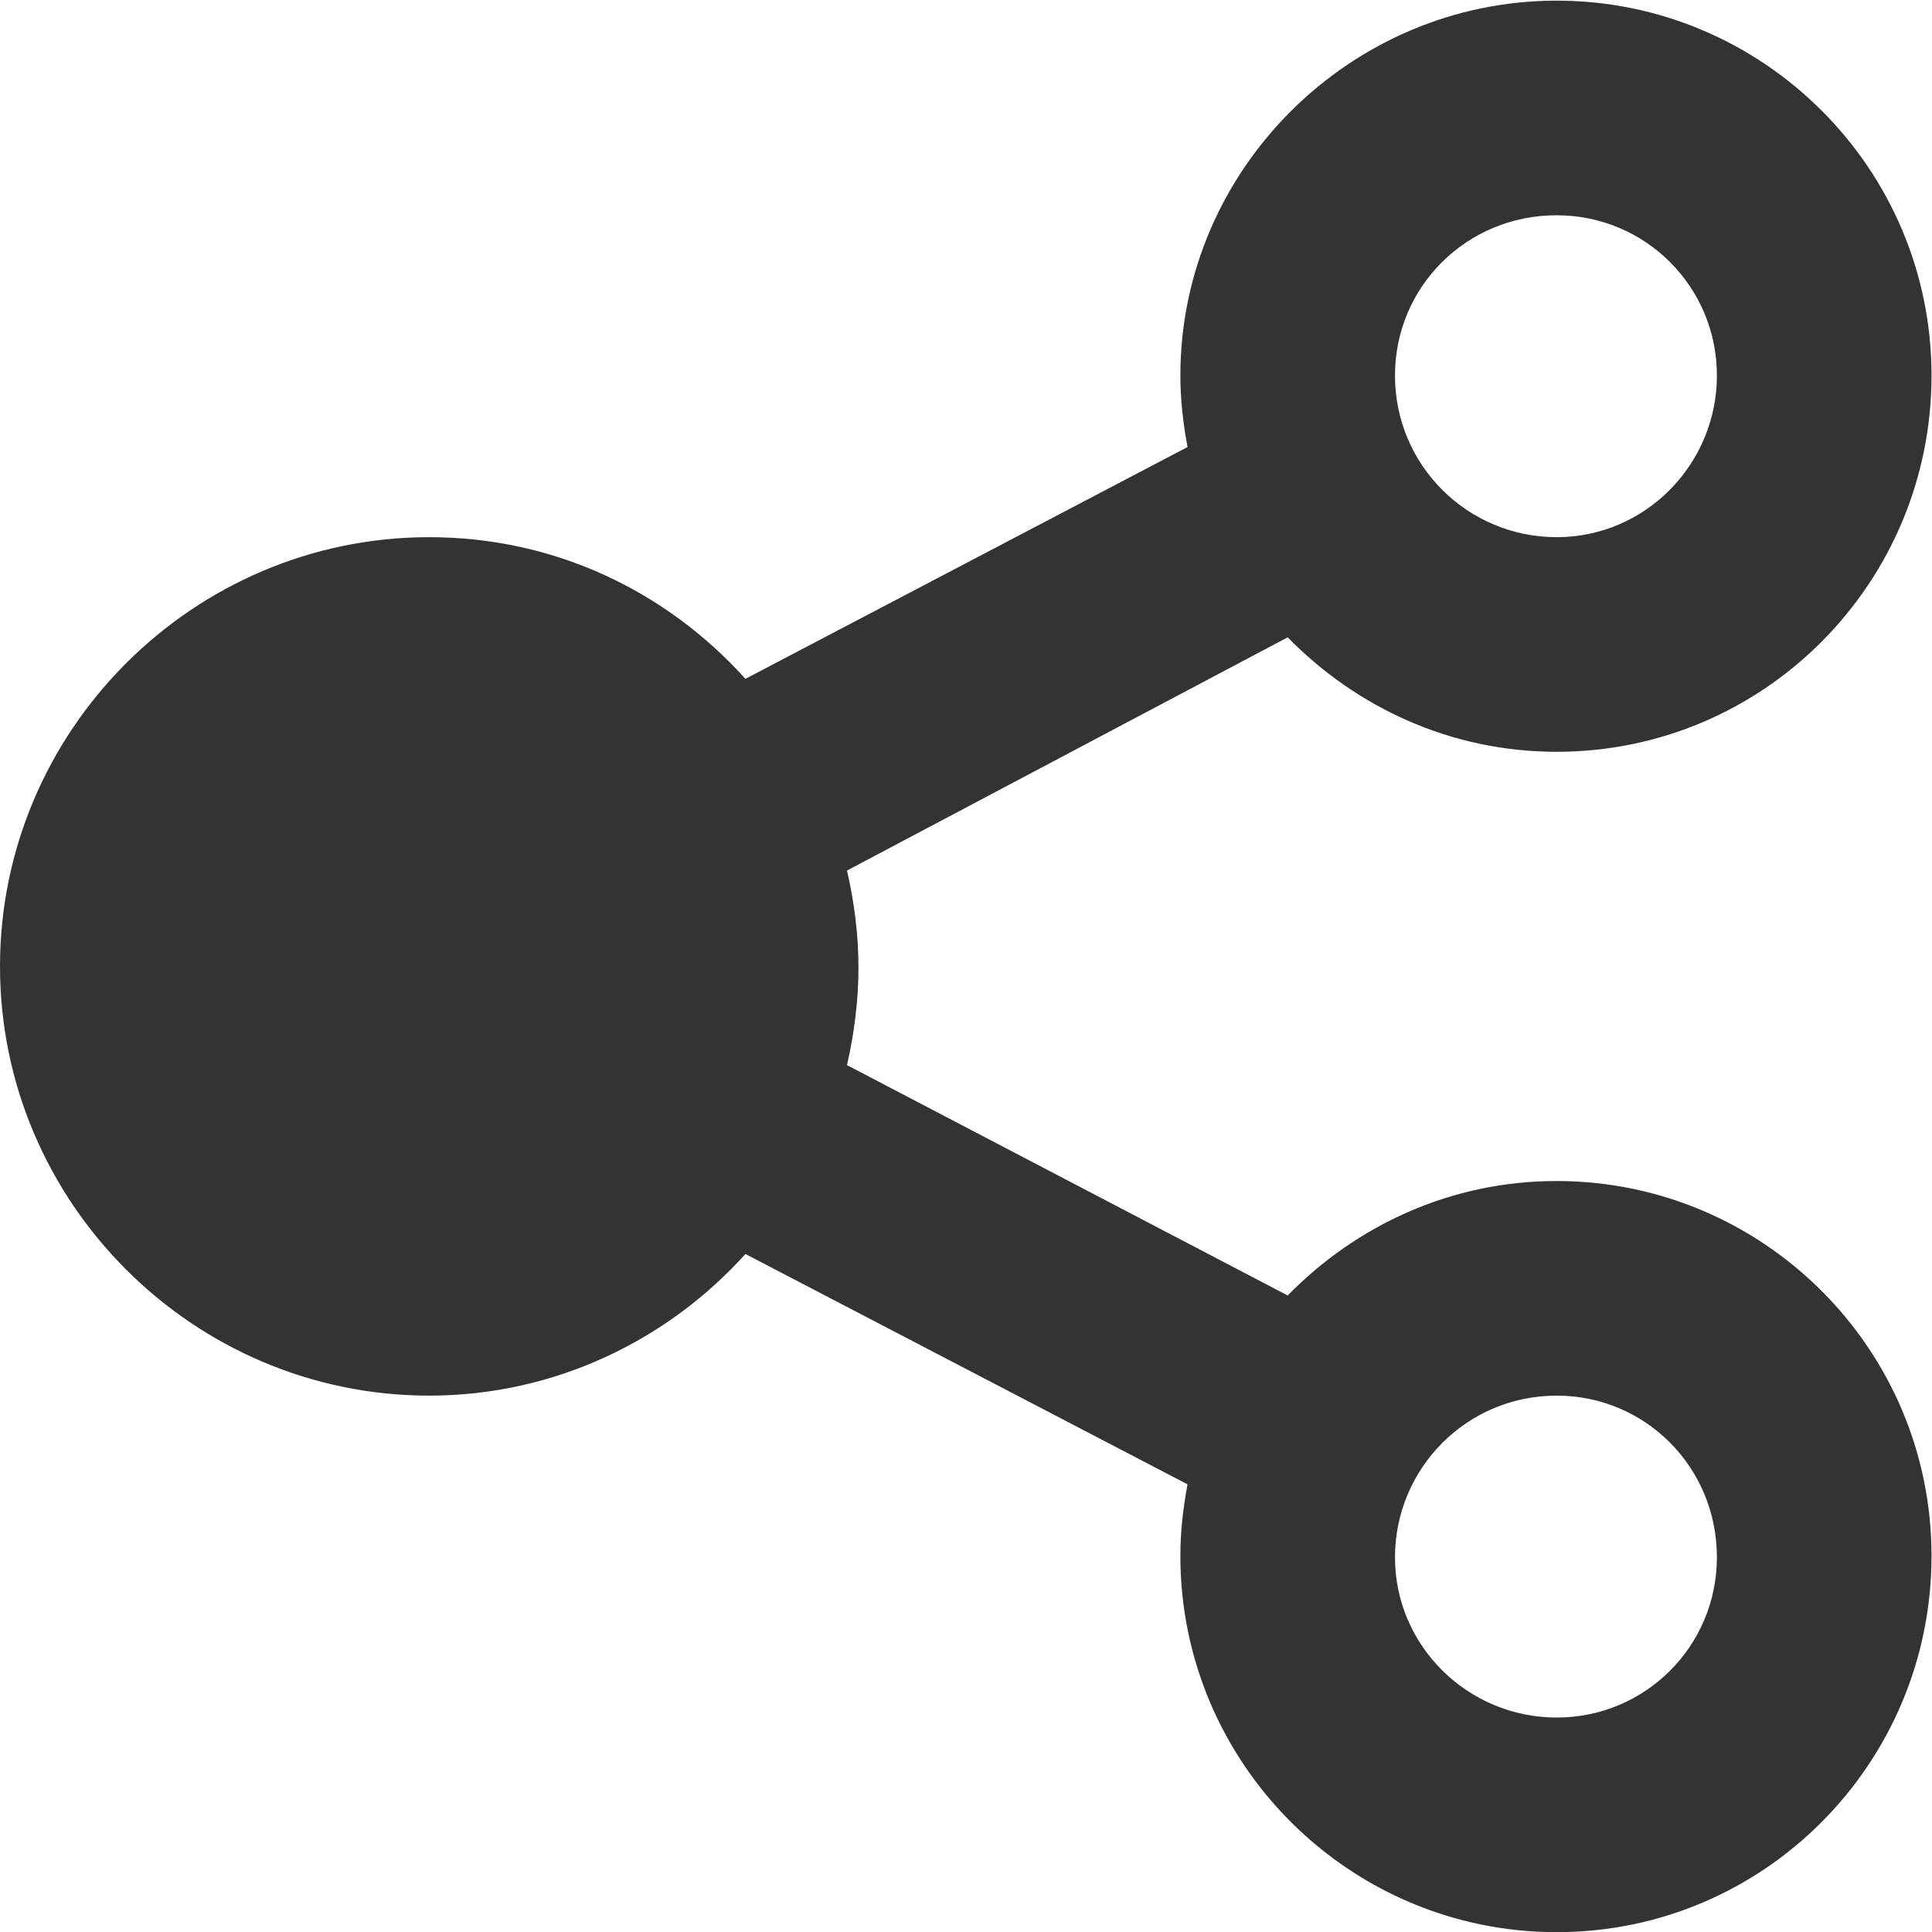 <?xml version="1.0" encoding="utf-8"?>
<!DOCTYPE svg PUBLIC "-//W3C//DTD SVG 1.1//EN" "http://www.w3.org/Graphics/SVG/1.1/DTD/svg11.dtd">
<svg version="1.1" id="icon-share__H18" xmlns="http://www.w3.org/2000/svg" xmlns:xlink="http://www.w3.org/1999/xlink" x="0px" y="0px" viewBox="0 0 18 18" style="enable-background:new 0 0 18 18;" xml:space="preserve">
	<style type="text/css">
		.color {fill: #333333;}
	</style>
	<g transform="matrix(1.333,0,0,-1.333,0,24)">
		<g transform="scale(0.1)">
			<path class="color" d="M108.8,60c-6.2,0-11.3,5-11.3,11.2c0,6.2,5,11.3,11.3,11.3c6.2,0,11.2-5,11.2-11.3C120,65,115,60,108.8,60z M108.8,165c6.2,0,11.2-5,11.2-11.2c0-6.2-5-11.3-11.2-11.3c-6.2,0-11.3,5-11.3,11.3C97.5,160,102.5,165,108.8,165z M108.8,97.5c-7.4,0-14-3.1-18.8-8l-30.8,16.1c0.5,2.2,0.8,4.5,0.8,6.8c0,2.4-0.3,4.6-0.8,6.8L90,135.5c4.8-4.9,11.4-8,18.8-8c14.5,0,26.2,11.8,26.2,26.3c0,14.5-11.8,26.2-26.2,26.2s-26.3-11.8-26.3-26.2c0-1.7,0.2-3.4,0.5-5l-30.9-16.2c-5.5,6.1-13.3,9.9-22.1,9.9c-16.5,0-30-13.5-30-30c0-16.5,13.5-30,30-30c8.8,0,16.7,3.9,22.1,9.9L83,76.3c-0.3-1.6-0.5-3.3-0.5-5c0-14.5,11.8-26.3,26.3-26.3S135,56.8,135,71.3S123.2,97.5,108.8,97.5"/>
		</g>
	</g>
</svg>